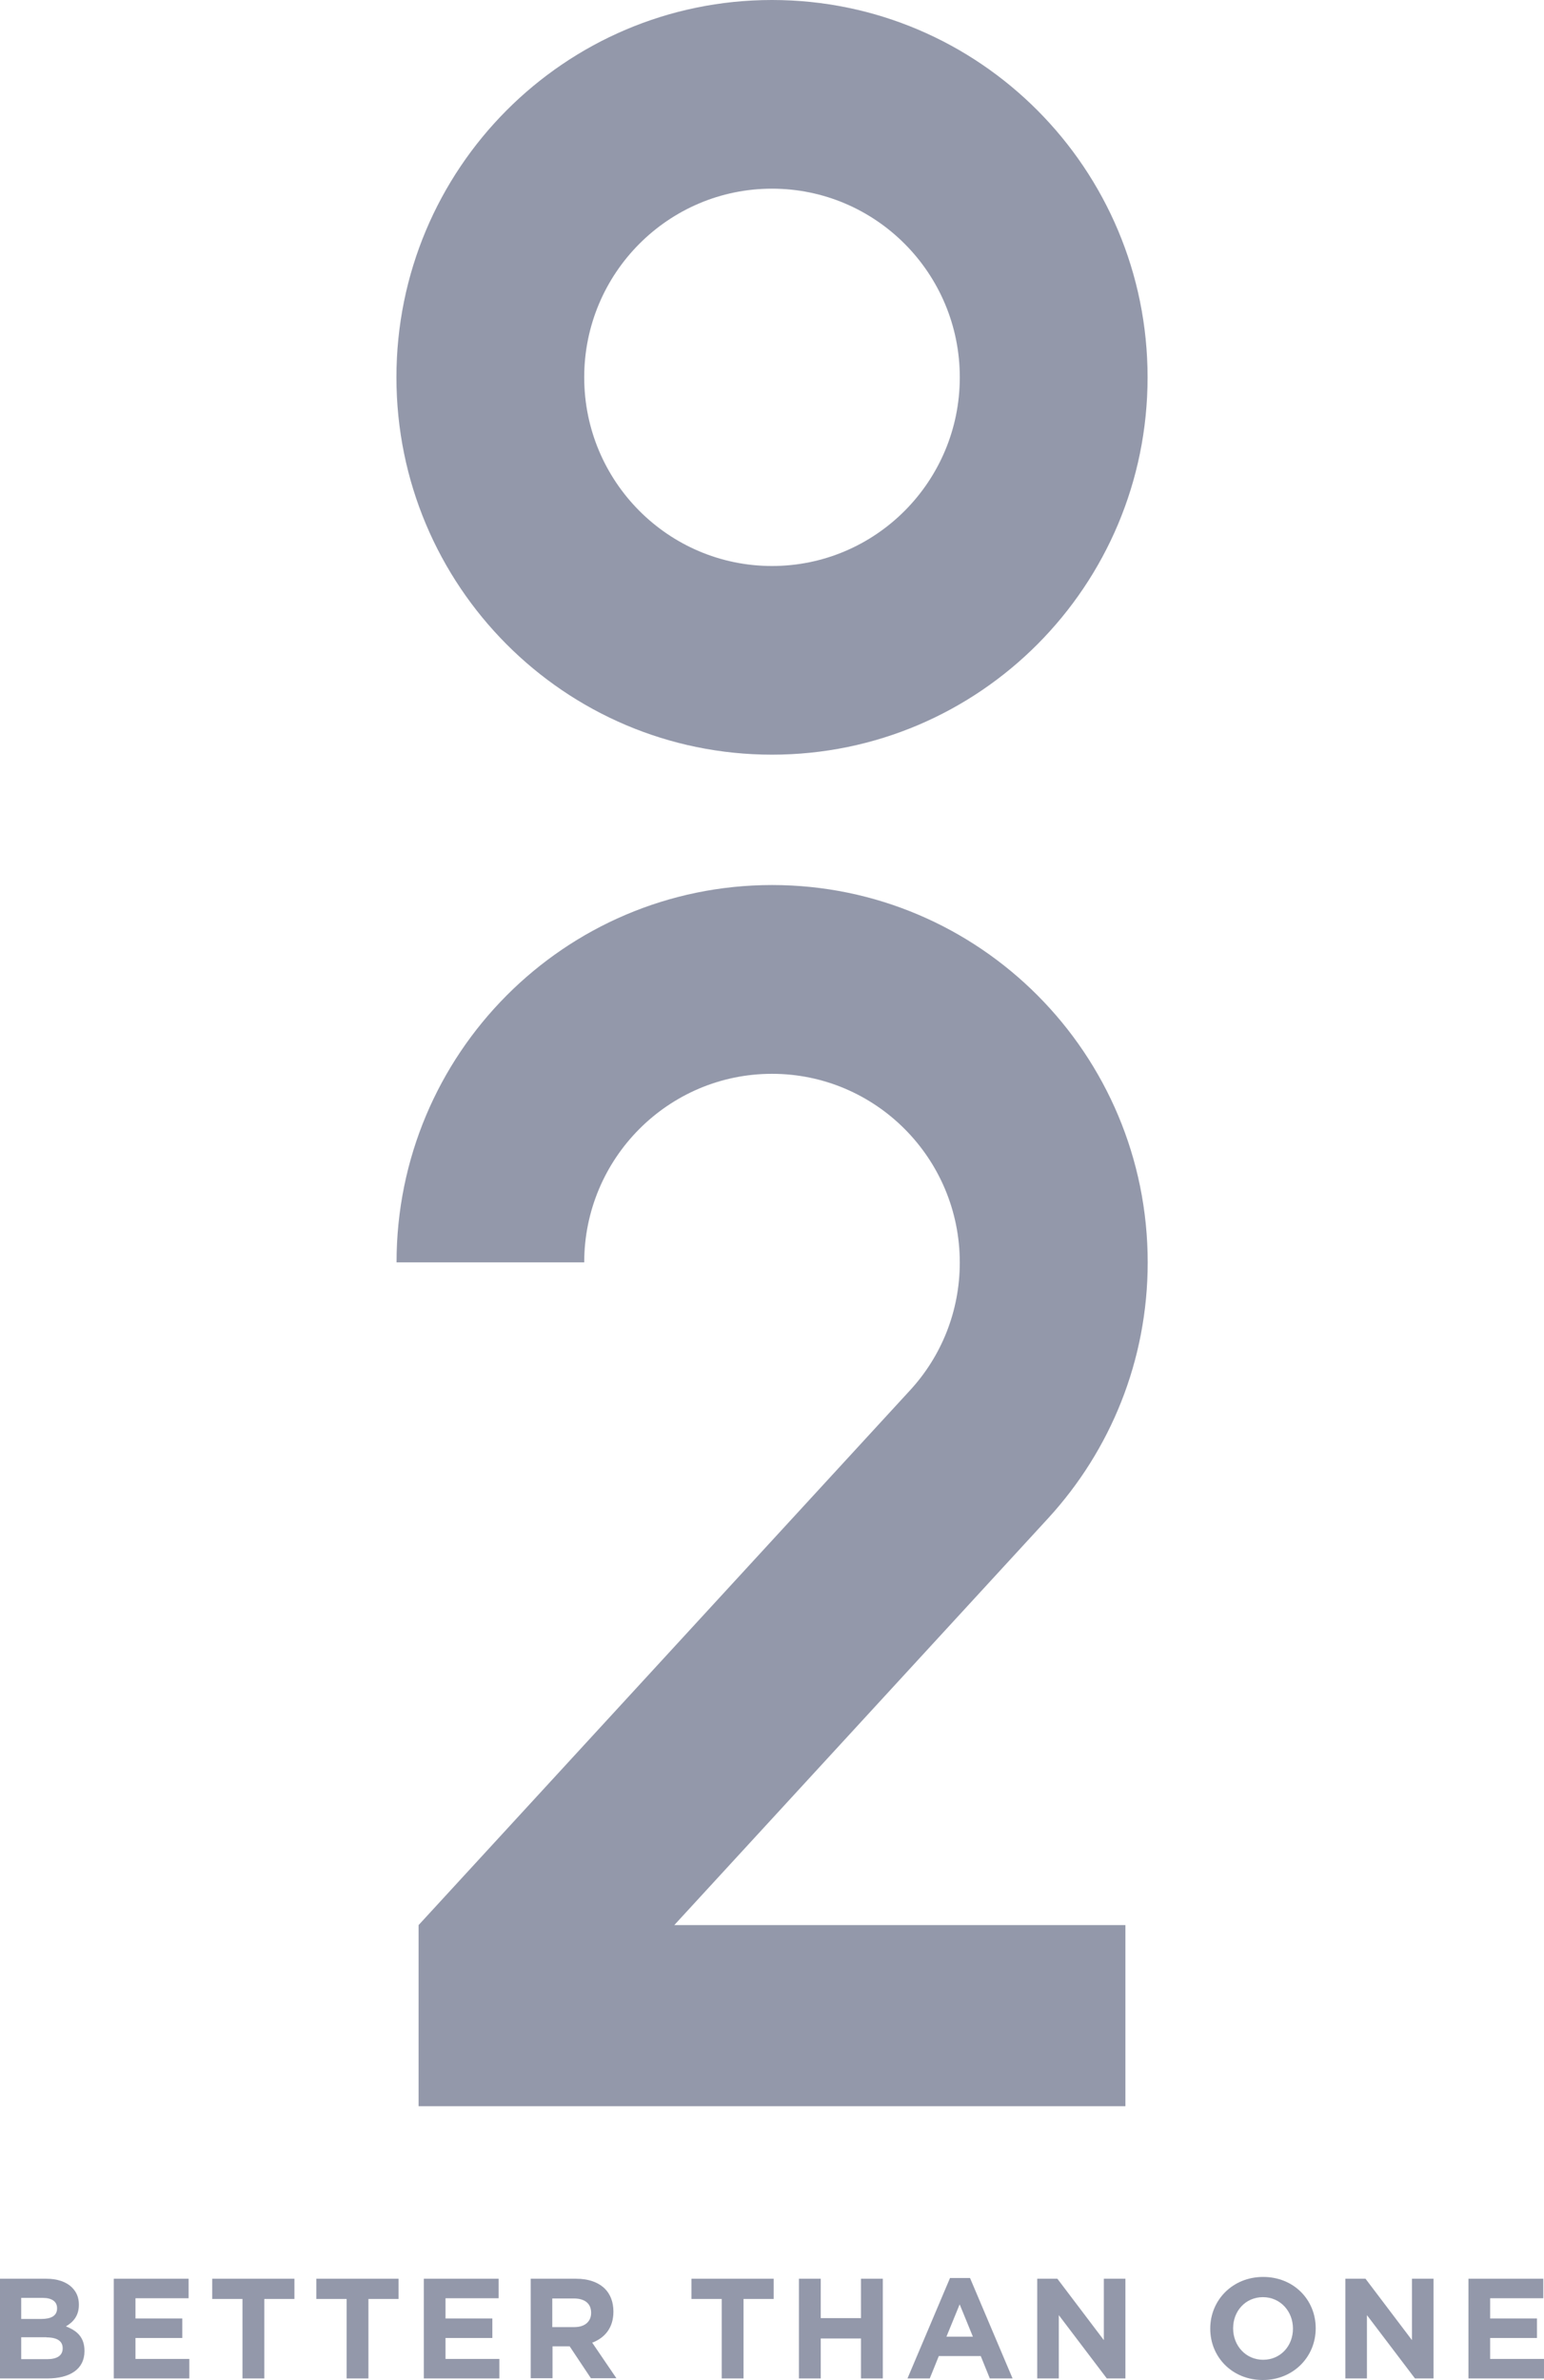 <svg width="159" height="245" viewBox="0 0 159 245" fill="none" xmlns="http://www.w3.org/2000/svg">
<g clip-path="url(#clip0_261_1840)">
<path d="M79.5 0C58.138 0 40.824 17.387 40.824 38.841C40.824 60.295 58.138 77.682 79.5 77.682C100.863 77.682 118.177 60.295 118.177 38.841C118.177 17.387 100.863 0 79.5 0ZM79.5 58.262C68.825 58.262 60.162 49.562 60.162 38.841C60.162 28.12 68.825 19.421 79.5 19.421C90.176 19.421 98.839 28.12 98.839 38.841C98.839 49.562 90.176 58.262 79.5 58.262Z" fill="#9398AA"/>
<path d="M60.162 129.955C60.162 119.234 68.825 110.534 79.5 110.534C90.175 110.534 98.838 119.234 98.838 129.955C98.838 135.02 96.912 139.628 93.746 143.079L43.106 198.161V216.805H115.894V198.161H69.438L107.967 156.252C114.311 149.326 118.189 140.097 118.189 129.943C118.189 108.489 100.875 91.102 79.512 91.102C58.15 91.102 40.836 108.489 40.836 129.943H60.174L60.162 129.955Z" fill="#9398AA"/>
<path d="M0 234.562H4.749C5.914 234.562 6.835 234.883 7.424 235.474C7.89 235.943 8.123 236.509 8.123 237.224V237.249C8.123 238.407 7.509 239.048 6.786 239.467C7.963 239.923 8.7 240.613 8.7 241.993V242.018C8.7 243.891 7.178 244.827 4.871 244.827H0V234.562ZM5.878 237.594C5.878 236.916 5.35 236.534 4.405 236.534H2.184V238.703H4.258C5.252 238.703 5.878 238.383 5.878 237.619V237.594ZM4.785 240.588H2.184V242.843H4.859C5.853 242.843 6.454 242.486 6.454 241.734V241.71C6.454 241.02 5.939 240.601 4.785 240.601V240.588Z" fill="#9398AA"/>
<path d="M11.718 234.562H19.424V236.571H13.951V238.654H18.773V240.662H13.951V242.819H19.497V244.827H11.718V234.562Z" fill="#9398AA"/>
<path d="M24.958 236.645H21.854V234.562H30.32V236.645H27.216V244.827H24.97V236.645H24.958Z" fill="#9398AA"/>
<path d="M35.683 236.645H32.578V234.562H41.045V236.645H37.94V244.827H35.695V236.645H35.683Z" fill="#9398AA"/>
<path d="M43.645 234.562H51.351V236.571H45.879V238.654H50.701V240.662H45.879V242.819H51.425V244.827H43.645V234.562Z" fill="#9398AA"/>
<path d="M54.641 234.563H59.316C60.616 234.563 61.623 234.932 62.297 235.598C62.862 236.165 63.169 236.978 63.169 237.939V237.964C63.169 239.615 62.273 240.662 60.984 241.143L63.475 244.803H60.849L58.665 241.525H56.898V244.803H54.653V234.538L54.641 234.563ZM59.156 239.541C60.248 239.541 60.874 238.95 60.874 238.087V238.062C60.874 237.101 60.199 236.596 59.107 236.596H56.874V239.541H59.156Z" fill="#9398AA"/>
<path d="M74.31 236.645H71.205V234.562H79.672V236.645H76.567V244.827H74.322V236.645H74.31Z" fill="#9398AA"/>
<path d="M82.272 234.562H84.518V238.617H88.665V234.562H90.911V244.827H88.665V240.712H84.518V244.827H82.272V234.562Z" fill="#9398AA"/>
<path d="M97.82 234.489H99.893L104.274 244.828H101.93L100.998 242.523H96.678L95.746 244.828H93.451L97.832 234.489H97.82ZM100.188 240.527L98.826 237.2L97.464 240.527H100.175H100.188Z" fill="#9398AA"/>
<path d="M106.813 234.562H108.887L113.673 240.884V234.562H115.894V244.827H113.979L109.034 238.309V244.827H106.813V234.562Z" fill="#9398AA"/>
<path d="M124.631 239.714V239.689C124.631 236.769 126.925 234.378 130.079 234.378C133.232 234.378 135.49 236.732 135.49 239.652V239.677C135.49 242.597 133.196 244.988 130.042 244.988C126.889 244.988 124.631 242.622 124.631 239.714ZM133.147 239.714V239.689C133.147 237.927 131.858 236.46 130.054 236.46C128.251 236.46 126.987 237.902 126.987 239.652V239.677C126.987 241.439 128.275 242.905 130.079 242.905C131.883 242.905 133.147 241.463 133.147 239.714Z" fill="#9398AA"/>
<path d="M138.545 234.562H140.618L145.404 240.884V234.562H147.625V244.827H145.711L140.766 238.309V244.827H138.545V234.562Z" fill="#9398AA"/>
<path d="M151.22 234.562H158.926V236.571H153.453V238.654H158.275V240.662H153.453V242.819H158.999V244.827H151.22V234.562Z" fill="#9398AA"/>
</g>
<defs>
<clipPath id="clip0_261_1840">
<rect width="159" height="245" fill="white"/>
</clipPath>
</defs>
</svg>

